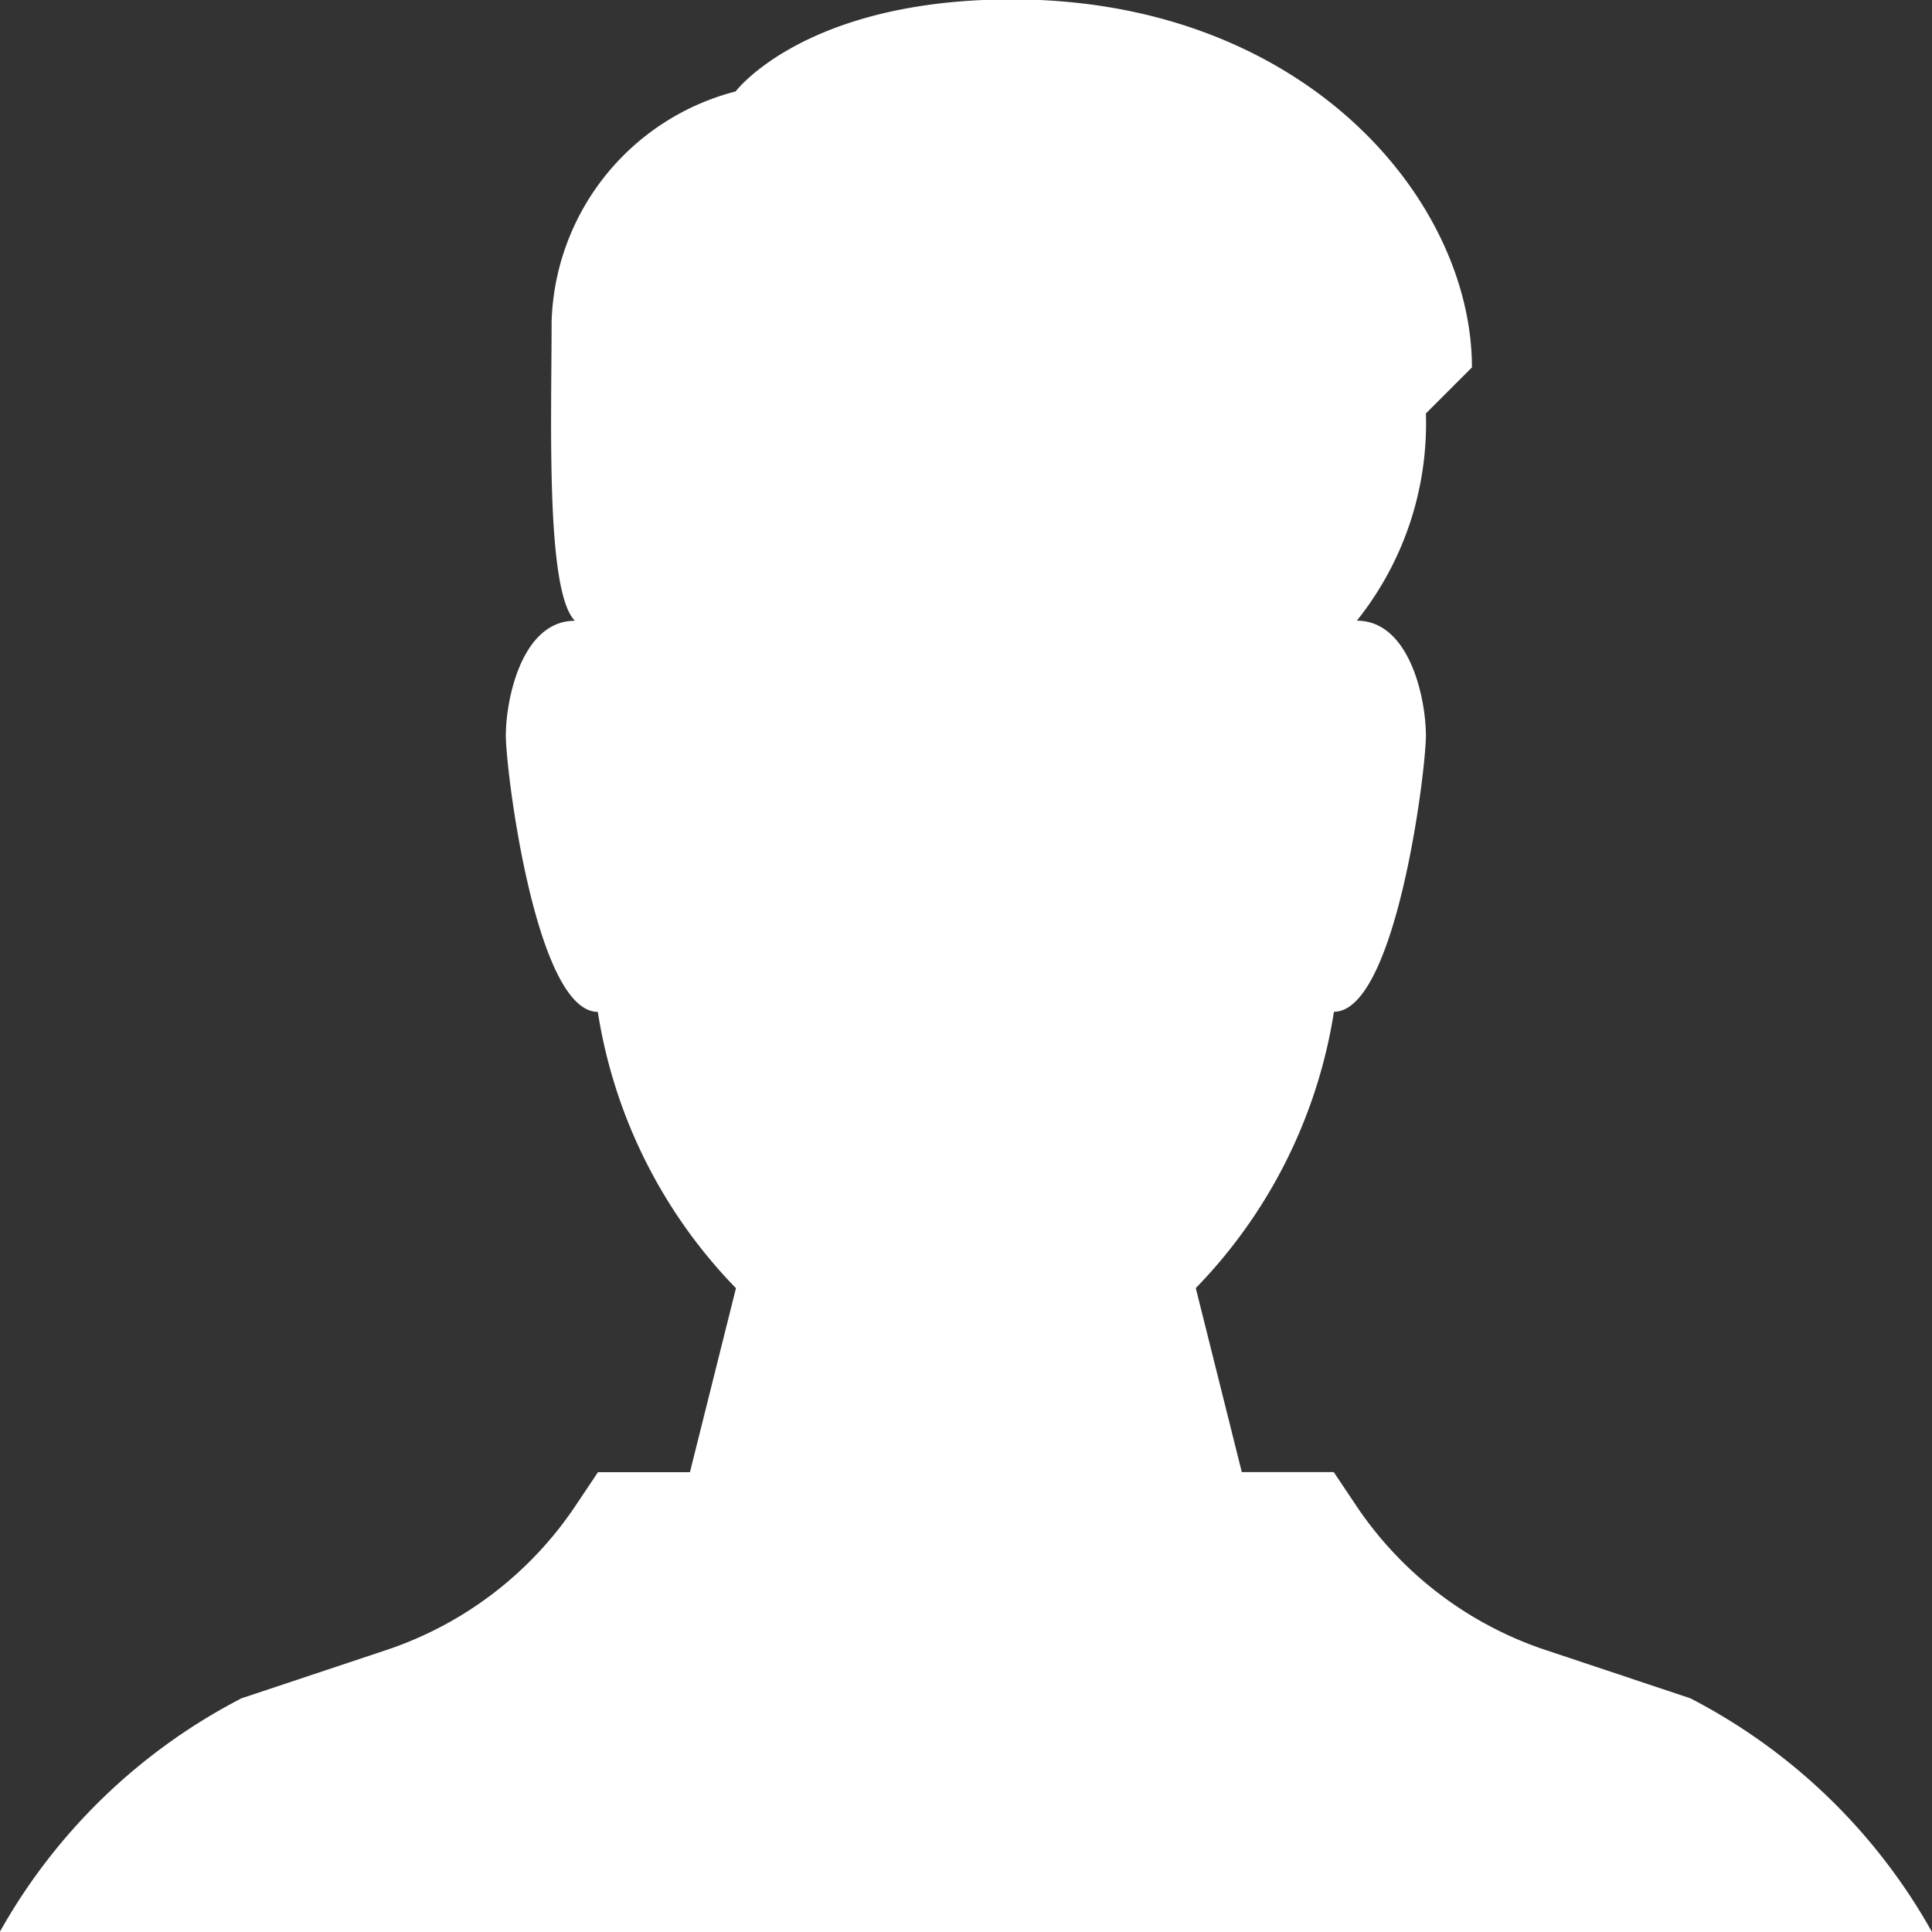 <svg xmlns="http://www.w3.org/2000/svg" viewBox="0 0 22.374 22.375"><rect x="0" y="0" width="22.374" height="22.375" fill="#333333" stroke="none"/><path d="M263.874,2615.874a6.758,6.758,0,0,0-2.8-2.707l-1.673-.558a4.258,4.258,0,0,1-2.2-1.68l-.255-.381h-1.065l-.533-2.131a5.893,5.893,0,0,0,1.6-3.2c.716,0,1.065-2.78,1.065-3.2s-.186-1.329-.8-1.329a3.654,3.654,0,0,0,.8-2.4l.533-.533c0-1.953-1.953-4.262-5.327-4.262-2.4,0-3.2,1.066-3.2,1.066a2.842,2.842,0,0,0-2.131,2.664c0,1.154-.07,3.126.27,3.466-.616,0-.8.912-.8,1.329s.349,3.2,1.065,3.2a5.893,5.893,0,0,0,1.6,3.2l-.533,2.131h-1.065l-.255.381a4.258,4.258,0,0,1-2.2,1.68l-1.674.558a6.769,6.769,0,0,0-2.8,2.708Z" transform="translate(-241.5 -2593.5)" fill="#fff"/></svg>